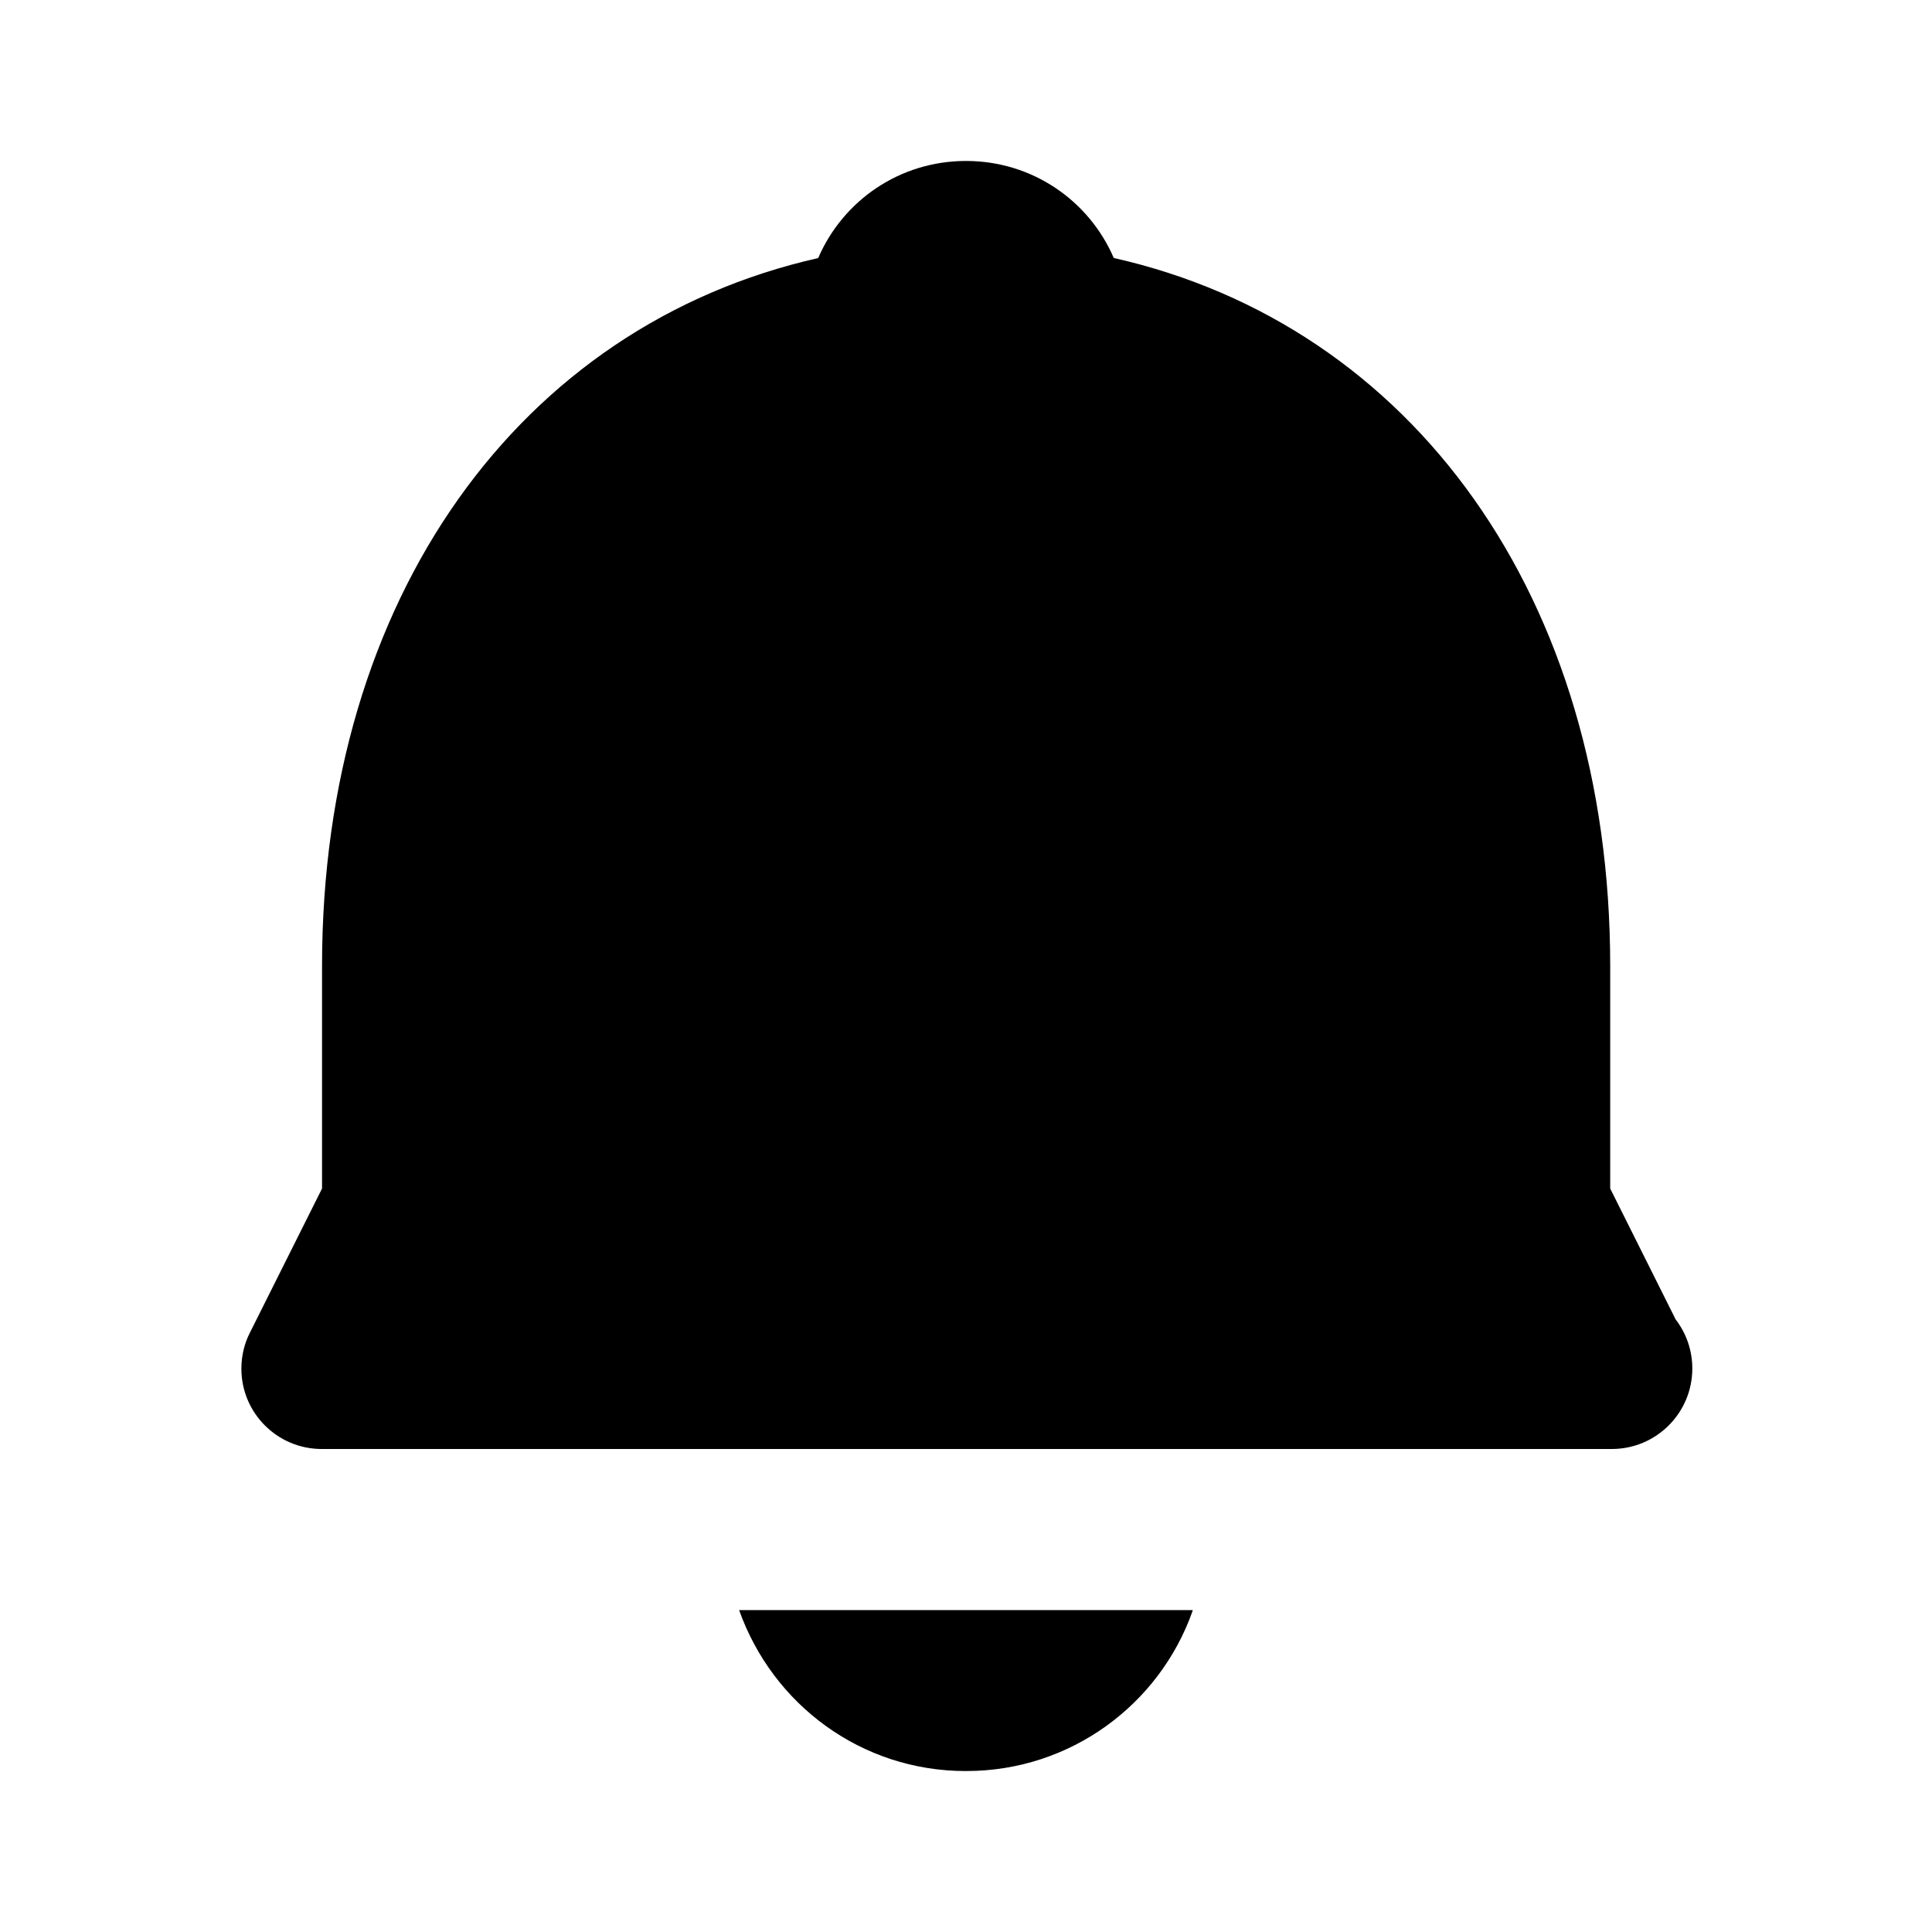 <!-- Generated by IcoMoon.io -->
<svg version="1.1" xmlns="http://www.w3.org/2000/svg" width="16" height="16" viewBox="0 0 16 16">
<title>bxs-bell</title>
<path d="M9.224 2.137c-0.204-0.474-0.673-0.804-1.224-0.804s-1.020 0.33-1.224 0.804c-2.47 0.558-4.109 2.811-4.109 5.863v1.843l-0.597 1.193c-0.045 0.087-0.071 0.19-0.071 0.299 0 0.367 0.298 0.665 0.665 0.665 0.001 0 0.002 0 0.003 0h10.667c0.004 0 0.009 0 0.014 0 0.368 0 0.667-0.298 0.667-0.667 0-0.153-0.052-0.294-0.138-0.406l0.001 0.002-0.543-1.086v-1.843c0-3.052-1.639-5.305-4.109-5.863zM8 14.667c0.001 0 0.002 0 0.002 0 0.863 0 1.598-0.55 1.872-1.319l0.004-0.014h-3.757c0.278 0.783 1.013 1.333 1.876 1.333 0.001 0 0.002 0 0.003 0h-0z"></path>
</svg>
